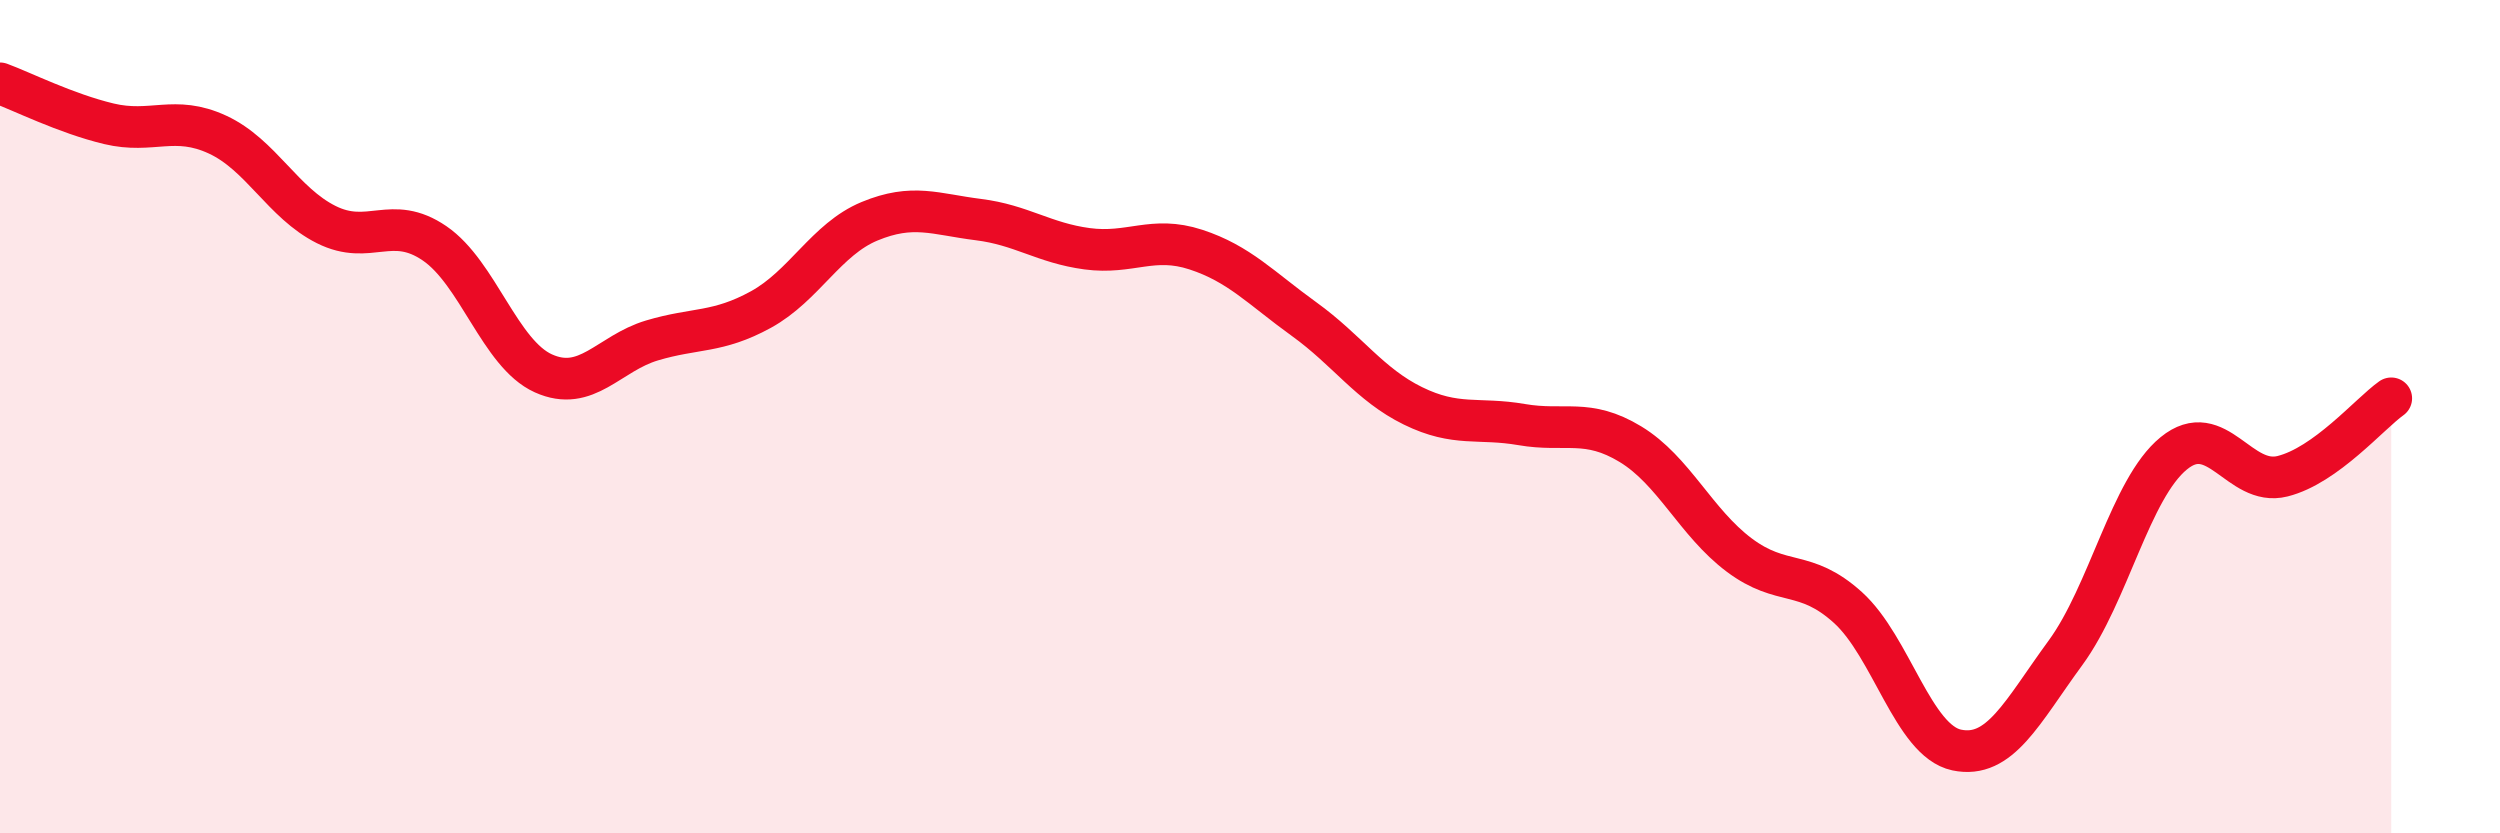 
    <svg width="60" height="20" viewBox="0 0 60 20" xmlns="http://www.w3.org/2000/svg">
      <path
        d="M 0,2 C 0.52,2.19 1.57,2.72 2.61,2.97 C 3.65,3.22 4.18,2.75 5.22,3.23 C 6.26,3.71 6.79,4.87 7.83,5.39 C 8.87,5.91 9.39,5.13 10.43,5.84 C 11.47,6.55 12,8.49 13.04,8.96 C 14.08,9.43 14.61,8.48 15.65,8.17 C 16.69,7.86 17.22,8 18.26,7.43 C 19.3,6.86 19.83,5.74 20.87,5.31 C 21.91,4.88 22.44,5.14 23.48,5.27 C 24.52,5.4 25.05,5.83 26.09,5.97 C 27.13,6.11 27.66,5.65 28.7,5.99 C 29.74,6.33 30.26,6.91 31.3,7.66 C 32.34,8.41 32.87,9.23 33.91,9.74 C 34.95,10.25 35.48,10.01 36.52,10.19 C 37.56,10.37 38.09,10.03 39.13,10.66 C 40.17,11.29 40.7,12.54 41.74,13.32 C 42.78,14.1 43.31,13.64 44.35,14.58 C 45.39,15.52 45.92,17.78 46.96,18 C 48,18.22 48.53,17.09 49.57,15.67 C 50.61,14.25 51.13,11.73 52.17,10.88 C 53.21,10.03 53.74,11.69 54.78,11.43 C 55.82,11.17 56.87,9.93 57.39,9.56L57.39 20L0 20Z"
        fill="#EB0A25"
        opacity="0.1"
        stroke-linecap="round"
        stroke-linejoin="round"
      />
      <path
        d="M 0,2 C 0.52,2.19 1.57,2.72 2.61,2.97 C 3.65,3.22 4.18,2.75 5.22,3.23 C 6.26,3.71 6.79,4.87 7.83,5.39 C 8.87,5.91 9.39,5.13 10.43,5.84 C 11.47,6.55 12,8.49 13.04,8.96 C 14.08,9.43 14.61,8.48 15.65,8.17 C 16.69,7.86 17.22,8 18.26,7.43 C 19.3,6.86 19.83,5.74 20.87,5.31 C 21.91,4.88 22.44,5.14 23.48,5.27 C 24.52,5.4 25.05,5.83 26.09,5.97 C 27.13,6.11 27.66,5.65 28.7,5.99 C 29.74,6.33 30.26,6.91 31.3,7.66 C 32.34,8.41 32.87,9.23 33.91,9.74 C 34.95,10.25 35.48,10.01 36.52,10.19 C 37.56,10.37 38.09,10.03 39.13,10.66 C 40.17,11.29 40.7,12.54 41.74,13.32 C 42.78,14.1 43.31,13.64 44.35,14.58 C 45.39,15.52 45.92,17.78 46.96,18 C 48,18.22 48.53,17.09 49.57,15.67 C 50.61,14.25 51.13,11.73 52.17,10.88 C 53.21,10.03 53.74,11.69 54.78,11.43 C 55.82,11.17 56.87,9.93 57.39,9.56"
        stroke="#EB0A25"
        stroke-width="1"
        fill="none"
        stroke-linecap="round"
        stroke-linejoin="round"
      />
    </svg>
  